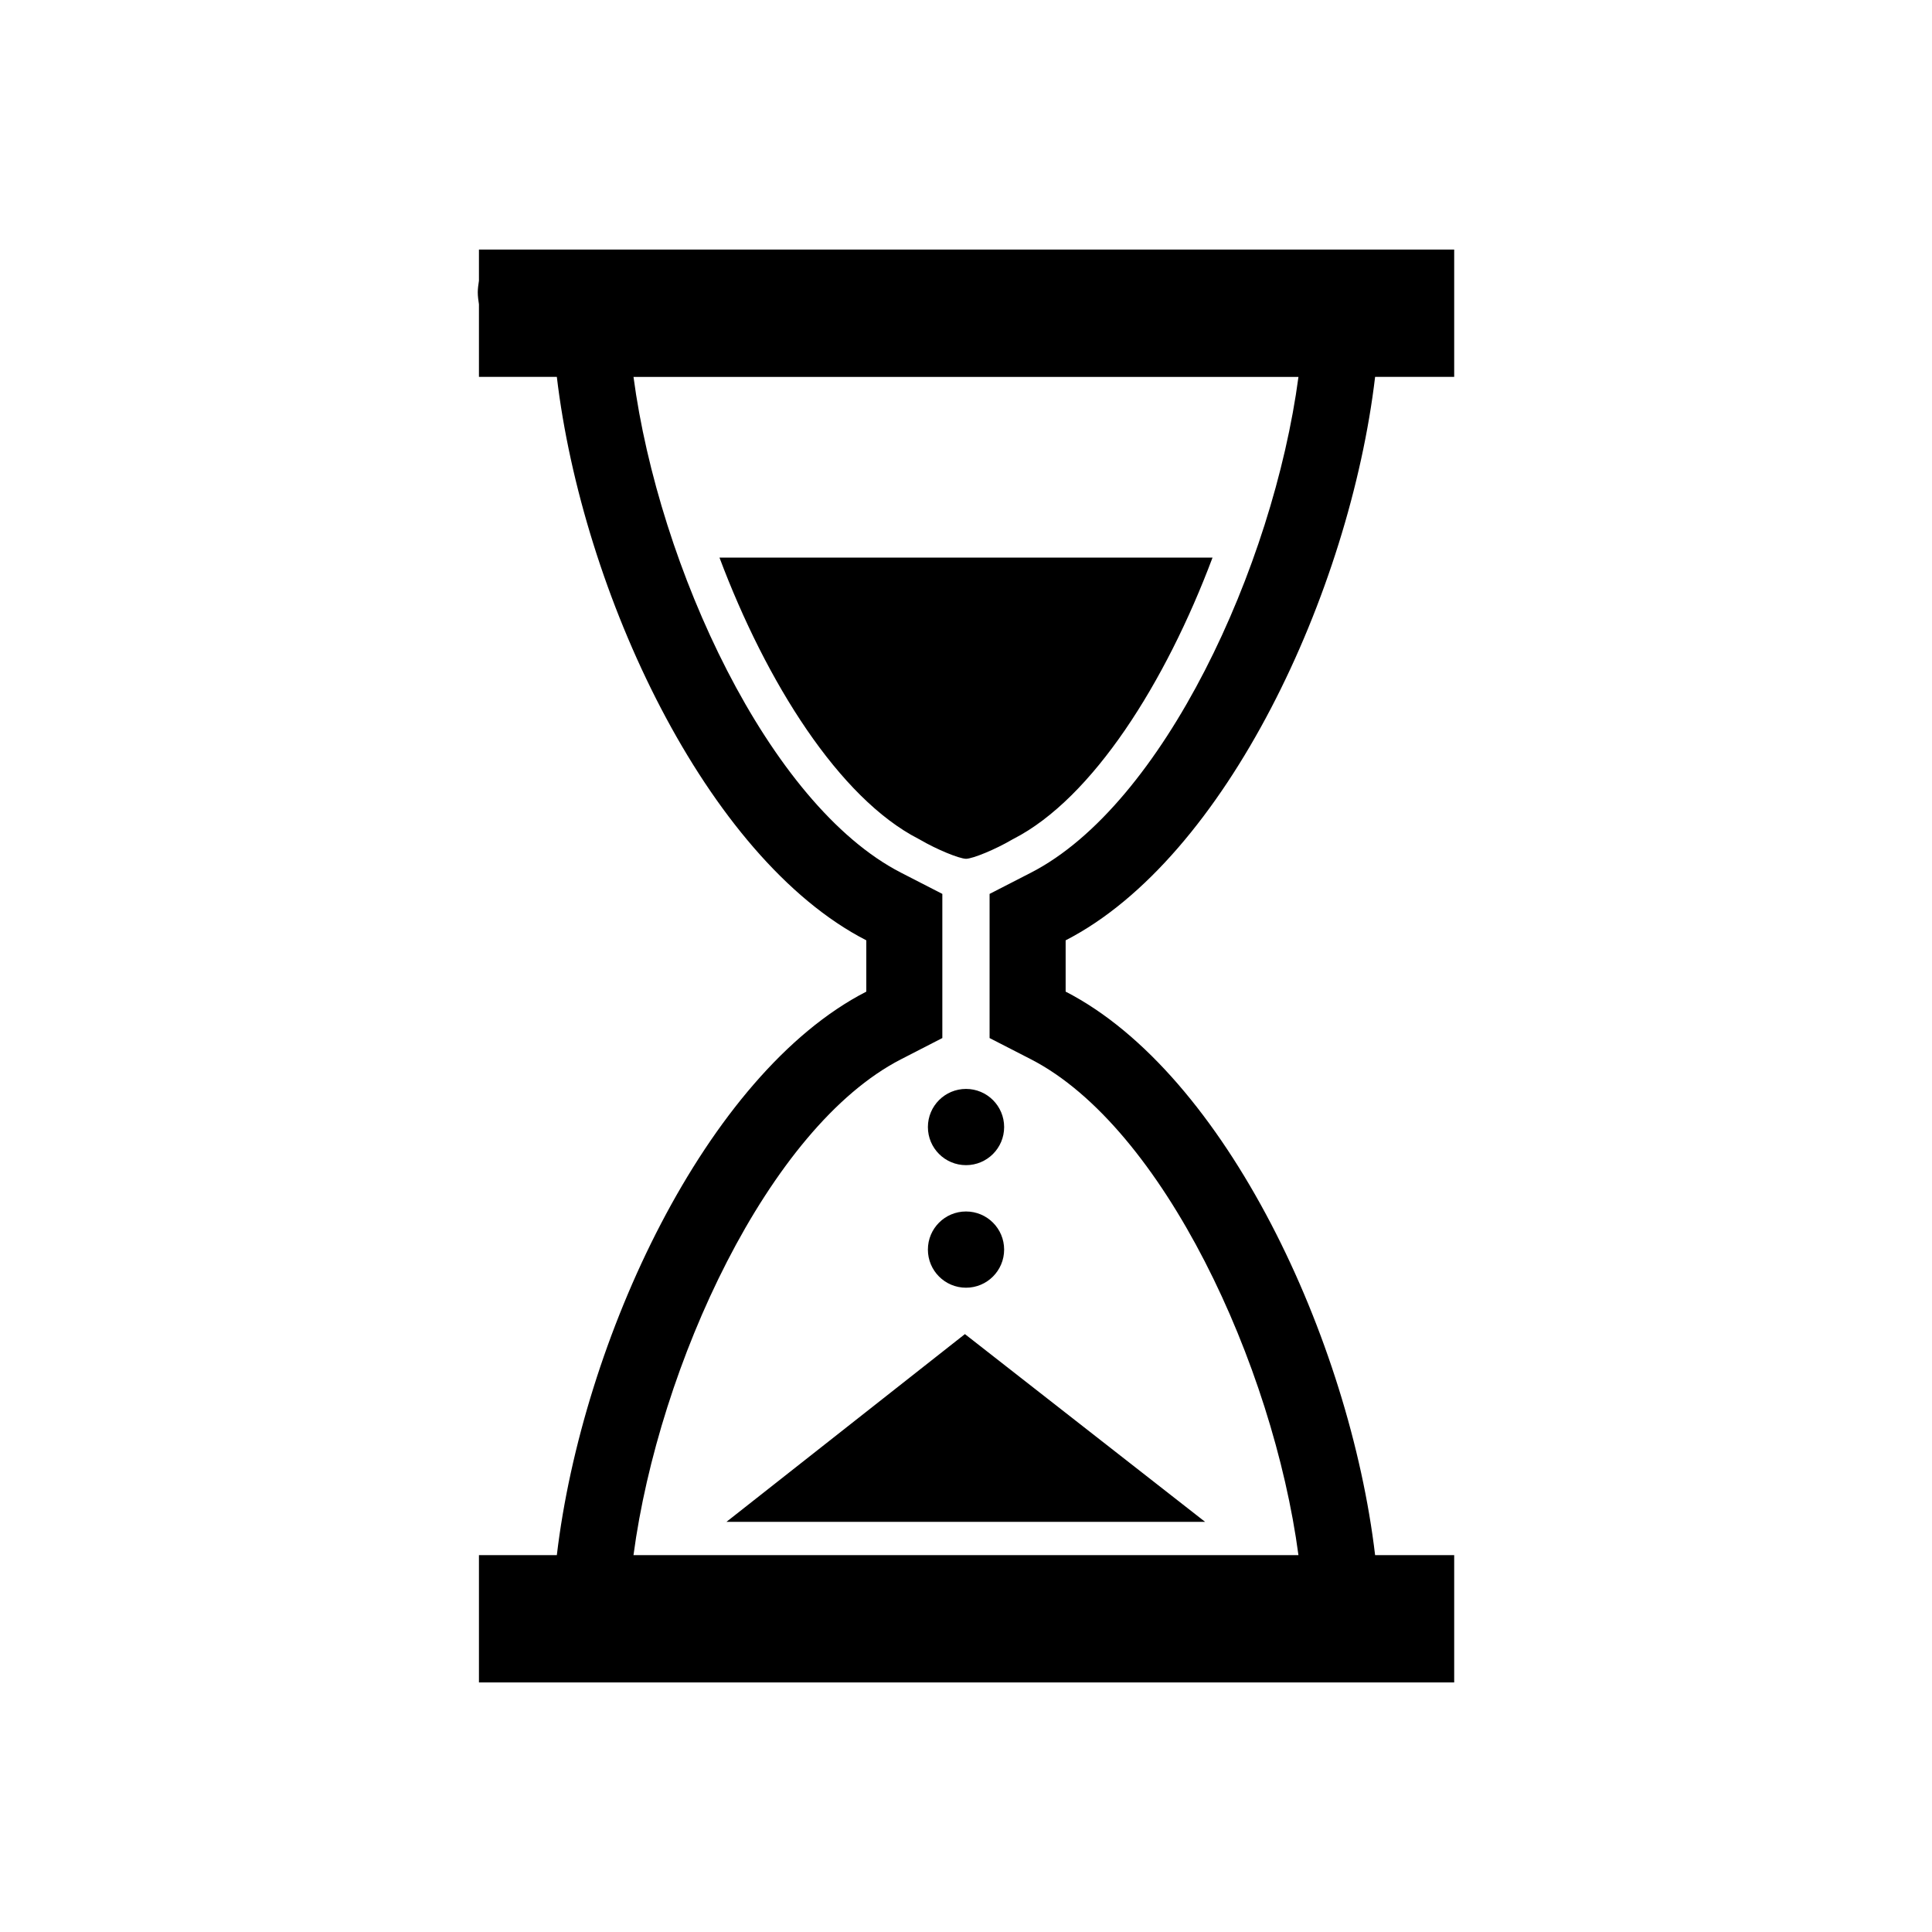 <?xml version="1.0" encoding="UTF-8"?>
<!-- Uploaded to: ICON Repo, www.iconrepo.com, Generator: ICON Repo Mixer Tools -->
<svg fill="#000000" width="800px" height="800px" version="1.1" viewBox="144 144 512 512" xmlns="http://www.w3.org/2000/svg">
 <path d="m387.39 366.3 0.246 0.125 0.242 0.141c4.336 2.527 10.242 4.973 12.137 5.027 1.883-0.055 7.777-2.5 12.098-5.027l0.242-0.141 0.246-0.125c20.988-10.781 40.305-41.445 52.73-74.523h-130.66c12.418 33.078 31.742 63.746 52.723 74.523zm-50.863 181h126.83l-63.645-49.75zm53.375-104.62c0 5.578 4.519 10.098 10.102 10.098s10.102-4.516 10.102-10.098-4.527-10.105-10.102-10.105c-5.578 0-10.102 4.523-10.102 10.105zm20.203 32.473c0-5.578-4.519-10.098-10.102-10.098s-10.102 4.516-10.102 10.098c0 5.582 4.519 10.105 10.102 10.105s10.102-4.531 10.102-10.105zm-139.18-256.76c-0.141 1.012-0.312 2.016-0.312 3.062 0 1.094 0.156 2.141 0.312 3.188v19.234h20.641c6.746 56.914 39.488 127.48 82.012 149.32v13.594c-42.523 21.836-75.266 92.418-82.012 149.34h-20.641v33.738h258.45v-33.738h-20.957c-6.742-56.914-39.488-127.48-82.012-149.34v-13.594c42.523-21.84 75.27-92.402 82.012-149.32h20.957v-33.738h-258.45zm217.18 25.492c-6.711 50.309-35.812 113.37-70.906 131.39l-10.949 5.621v38.199l10.941 5.617c35.094 18.035 64.195 81.102 70.91 131.41h-176.22c6.711-50.32 35.805-113.39 70.898-131.4l10.949-5.629v-38.199l-10.949-5.621c-35.09-18.016-64.184-81.078-70.895-131.39z"/>
</svg>